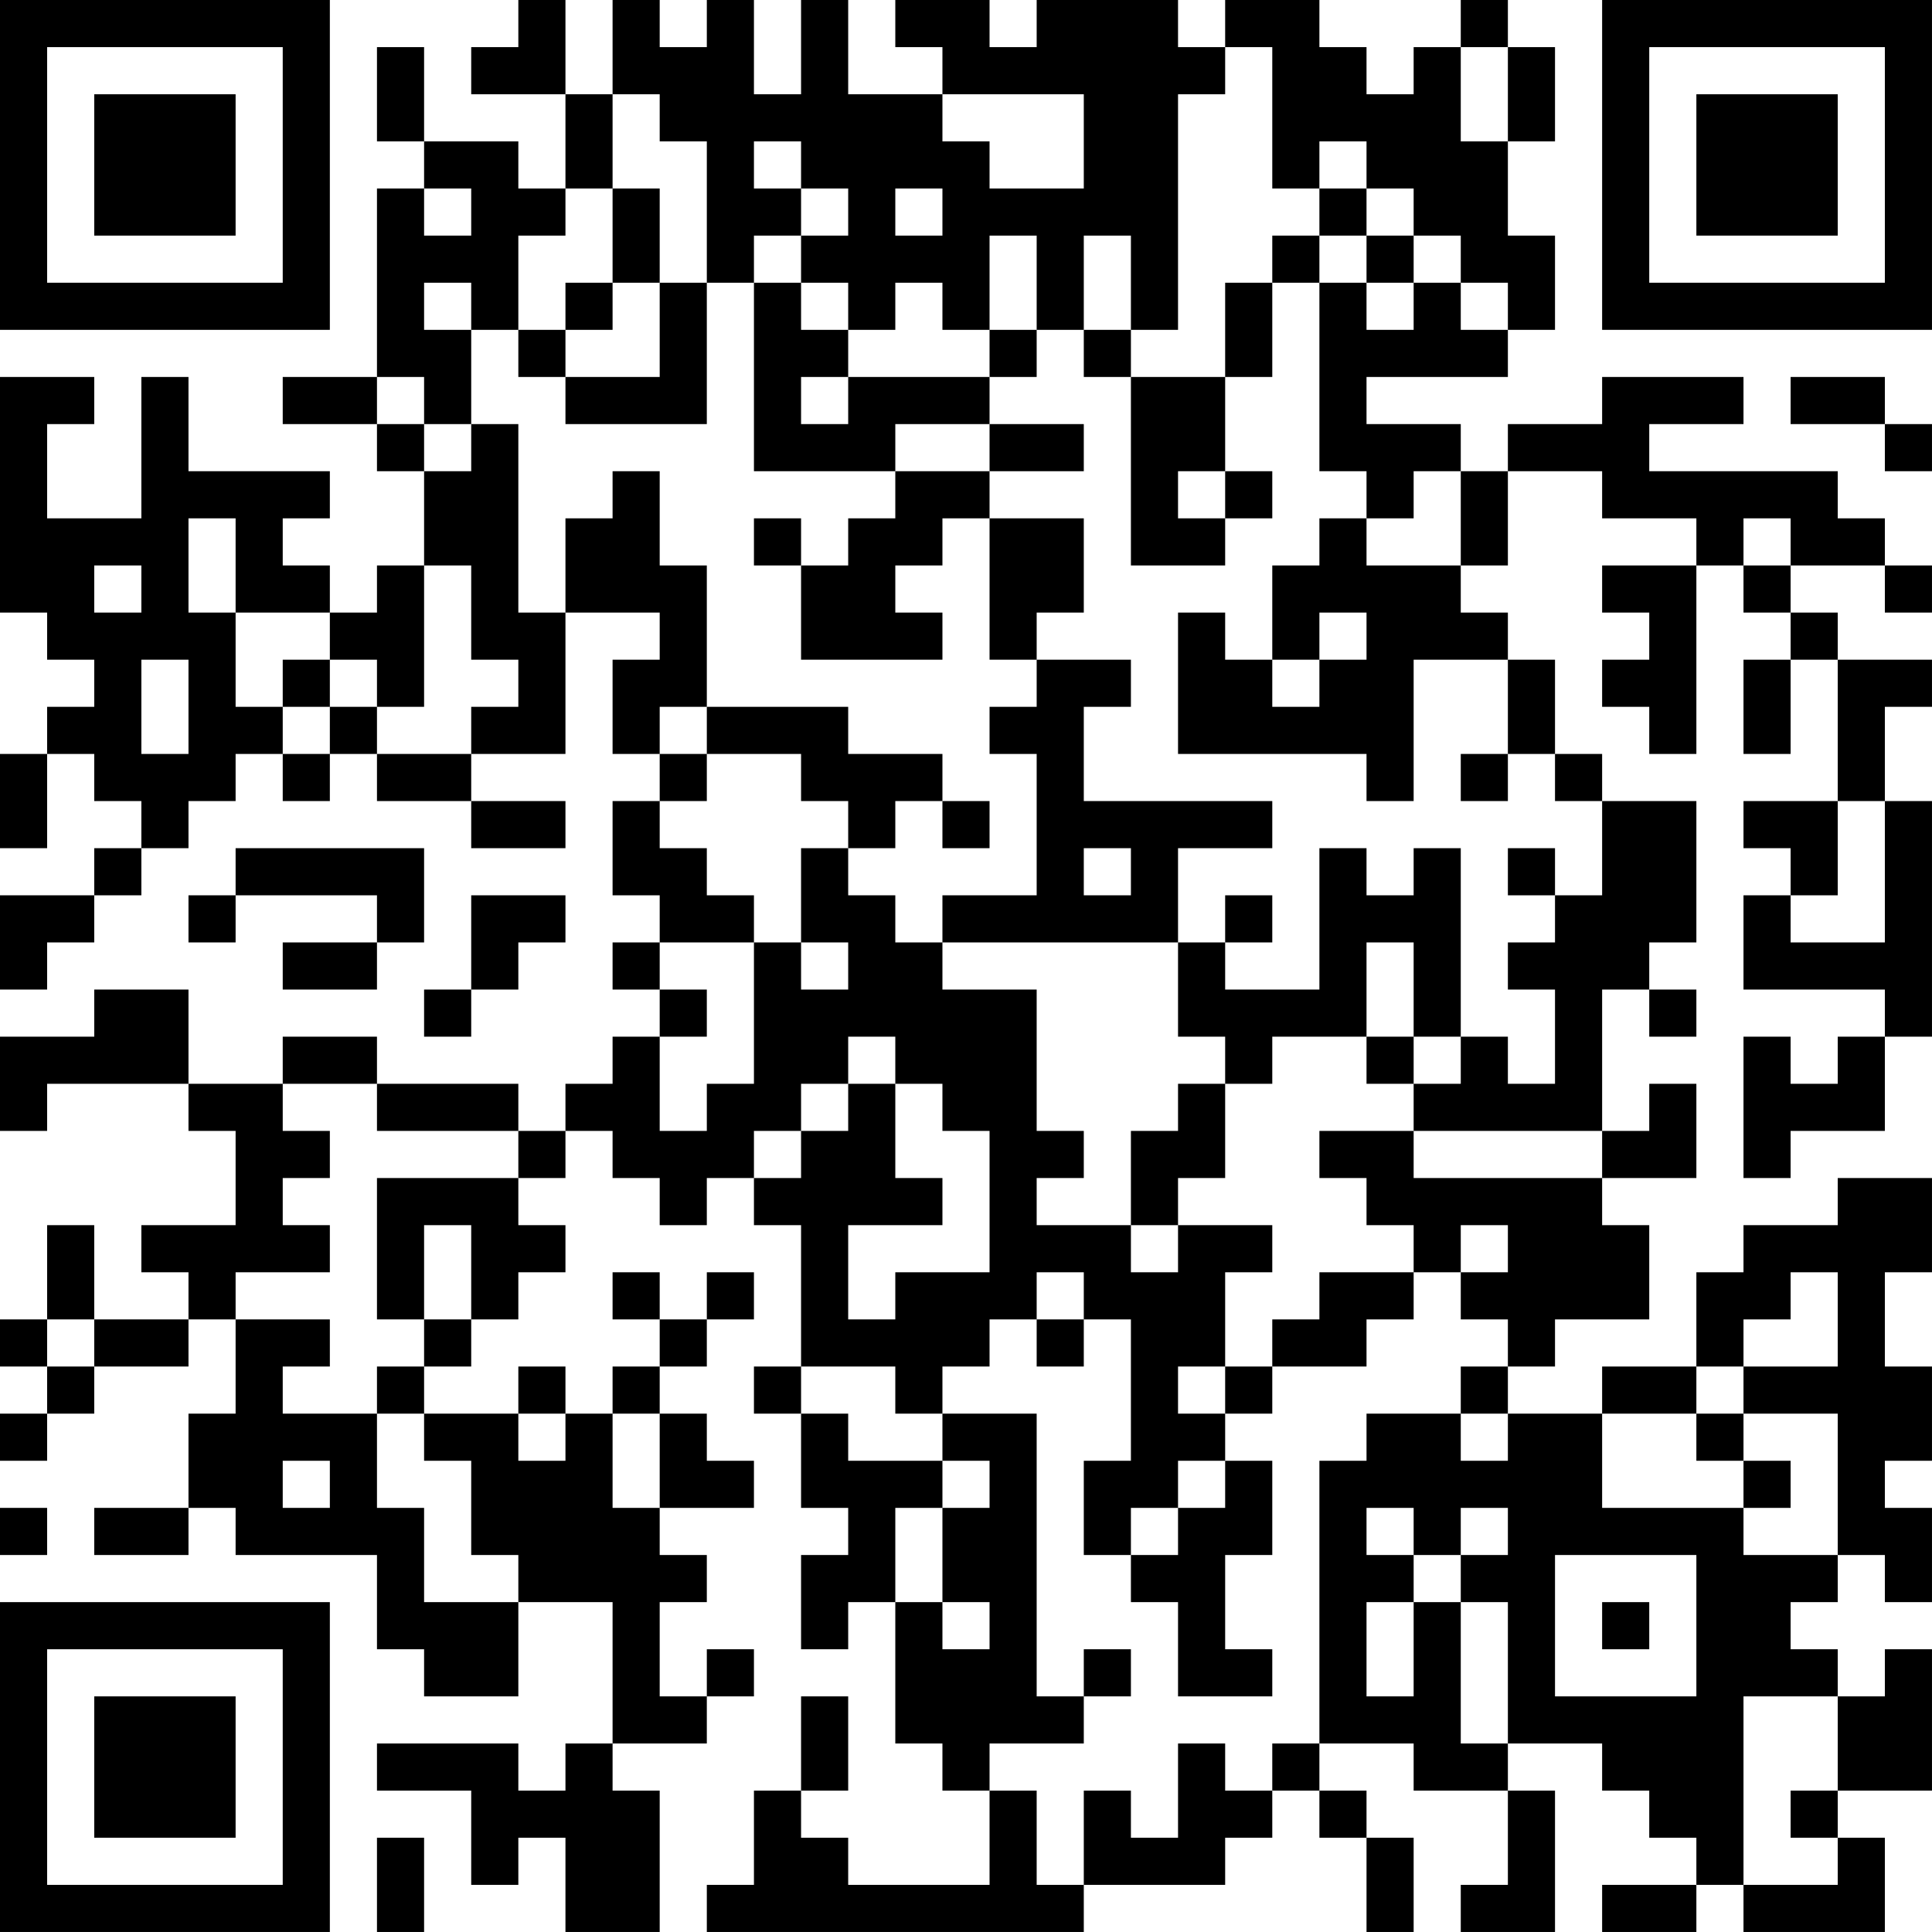 <?xml version="1.0" encoding="UTF-8"?>
<svg xmlns="http://www.w3.org/2000/svg" version="1.1" width="300" height="300" viewBox="0 0 300 300"><rect x="0" y="0" width="300" height="300" fill="#ffffff"/><g transform="scale(7.317)"><g transform="translate(0,0)"><path fill-rule="evenodd" d="M11 0L11 1L10 1L10 2L12 2L12 4L11 4L11 3L9 3L9 1L8 1L8 3L9 3L9 4L8 4L8 8L6 8L6 9L8 9L8 10L9 10L9 12L8 12L8 13L7 13L7 12L6 12L6 11L7 11L7 10L4 10L4 8L3 8L3 11L1 11L1 9L2 9L2 8L0 8L0 13L1 13L1 14L2 14L2 15L1 15L1 16L0 16L0 18L1 18L1 16L2 16L2 17L3 17L3 18L2 18L2 19L0 19L0 21L1 21L1 20L2 20L2 19L3 19L3 18L4 18L4 17L5 17L5 16L6 16L6 17L7 17L7 16L8 16L8 17L10 17L10 18L12 18L12 17L10 17L10 16L12 16L12 13L14 13L14 14L13 14L13 16L14 16L14 17L13 17L13 19L14 19L14 20L13 20L13 21L14 21L14 22L13 22L13 23L12 23L12 24L11 24L11 23L8 23L8 22L6 22L6 23L4 23L4 21L2 21L2 22L0 22L0 24L1 24L1 23L4 23L4 24L5 24L5 26L3 26L3 27L4 27L4 28L2 28L2 26L1 26L1 28L0 28L0 29L1 29L1 30L0 30L0 31L1 31L1 30L2 30L2 29L4 29L4 28L5 28L5 30L4 30L4 32L2 32L2 33L4 33L4 32L5 32L5 33L8 33L8 35L9 35L9 36L11 36L11 34L13 34L13 37L12 37L12 38L11 38L11 37L8 37L8 38L10 38L10 40L11 40L11 39L12 39L12 41L14 41L14 38L13 38L13 37L15 37L15 36L16 36L16 35L15 35L15 36L14 36L14 34L15 34L15 33L14 33L14 32L16 32L16 31L15 31L15 30L14 30L14 29L15 29L15 28L16 28L16 27L15 27L15 28L14 28L14 27L13 27L13 28L14 28L14 29L13 29L13 30L12 30L12 29L11 29L11 30L9 30L9 29L10 29L10 28L11 28L11 27L12 27L12 26L11 26L11 25L12 25L12 24L13 24L13 25L14 25L14 26L15 26L15 25L16 25L16 26L17 26L17 29L16 29L16 30L17 30L17 32L18 32L18 33L17 33L17 35L18 35L18 34L19 34L19 37L20 37L20 38L21 38L21 40L18 40L18 39L17 39L17 38L18 38L18 36L17 36L17 38L16 38L16 40L15 40L15 41L23 41L23 40L26 40L26 39L27 39L27 38L28 38L28 39L29 39L29 41L30 41L30 39L29 39L29 38L28 38L28 37L30 37L30 38L32 38L32 40L31 40L31 41L33 41L33 38L32 38L32 37L34 37L34 38L35 38L35 39L36 39L36 40L34 40L34 41L36 41L36 40L37 40L37 41L40 41L40 39L39 39L39 38L41 38L41 35L40 35L40 36L39 36L39 35L38 35L38 34L39 34L39 33L40 33L40 34L41 34L41 32L40 32L40 31L41 31L41 29L40 29L40 27L41 27L41 25L39 25L39 26L37 26L37 27L36 27L36 29L34 29L34 30L32 30L32 29L33 29L33 28L35 28L35 26L34 26L34 25L36 25L36 23L35 23L35 24L34 24L34 21L35 21L35 22L36 22L36 21L35 21L35 20L36 20L36 17L34 17L34 16L33 16L33 14L32 14L32 13L31 13L31 12L32 12L32 10L34 10L34 11L36 11L36 12L34 12L34 13L35 13L35 14L34 14L34 15L35 15L35 16L36 16L36 12L37 12L37 13L38 13L38 14L37 14L37 16L38 16L38 14L39 14L39 17L37 17L37 18L38 18L38 19L37 19L37 21L40 21L40 22L39 22L39 23L38 23L38 22L37 22L37 25L38 25L38 24L40 24L40 22L41 22L41 17L40 17L40 15L41 15L41 14L39 14L39 13L38 13L38 12L40 12L40 13L41 13L41 12L40 12L40 11L39 11L39 10L35 10L35 9L37 9L37 8L34 8L34 9L32 9L32 10L31 10L31 9L29 9L29 8L32 8L32 7L33 7L33 5L32 5L32 3L33 3L33 1L32 1L32 0L31 0L31 1L30 1L30 2L29 2L29 1L28 1L28 0L26 0L26 1L25 1L25 0L22 0L22 1L21 1L21 0L19 0L19 1L20 1L20 2L18 2L18 0L17 0L17 2L16 2L16 0L15 0L15 1L14 1L14 0L13 0L13 2L12 2L12 0ZM26 1L26 2L25 2L25 7L24 7L24 5L23 5L23 7L22 7L22 5L21 5L21 7L20 7L20 6L19 6L19 7L18 7L18 6L17 6L17 5L18 5L18 4L17 4L17 3L16 3L16 4L17 4L17 5L16 5L16 6L15 6L15 3L14 3L14 2L13 2L13 4L12 4L12 5L11 5L11 7L10 7L10 6L9 6L9 7L10 7L10 9L9 9L9 8L8 8L8 9L9 9L9 10L10 10L10 9L11 9L11 13L12 13L12 11L13 11L13 10L14 10L14 12L15 12L15 15L14 15L14 16L15 16L15 17L14 17L14 18L15 18L15 19L16 19L16 20L14 20L14 21L15 21L15 22L14 22L14 24L15 24L15 23L16 23L16 20L17 20L17 21L18 21L18 20L17 20L17 18L18 18L18 19L19 19L19 20L20 20L20 21L22 21L22 24L23 24L23 25L22 25L22 26L24 26L24 27L25 27L25 26L27 26L27 27L26 27L26 29L25 29L25 30L26 30L26 31L25 31L25 32L24 32L24 33L23 33L23 31L24 31L24 28L23 28L23 27L22 27L22 28L21 28L21 29L20 29L20 30L19 30L19 29L17 29L17 30L18 30L18 31L20 31L20 32L19 32L19 34L20 34L20 35L21 35L21 34L20 34L20 32L21 32L21 31L20 31L20 30L22 30L22 36L23 36L23 37L21 37L21 38L22 38L22 40L23 40L23 38L24 38L24 39L25 39L25 37L26 37L26 38L27 38L27 37L28 37L28 31L29 31L29 30L31 30L31 31L32 31L32 30L31 30L31 29L32 29L32 28L31 28L31 27L32 27L32 26L31 26L31 27L30 27L30 26L29 26L29 25L28 25L28 24L30 24L30 25L34 25L34 24L30 24L30 23L31 23L31 22L32 22L32 23L33 23L33 21L32 21L32 20L33 20L33 19L34 19L34 17L33 17L33 16L32 16L32 14L30 14L30 17L29 17L29 16L25 16L25 13L26 13L26 14L27 14L27 15L28 15L28 14L29 14L29 13L28 13L28 14L27 14L27 12L28 12L28 11L29 11L29 12L31 12L31 10L30 10L30 11L29 11L29 10L28 10L28 6L29 6L29 7L30 7L30 6L31 6L31 7L32 7L32 6L31 6L31 5L30 5L30 4L29 4L29 3L28 3L28 4L27 4L27 1ZM31 1L31 3L32 3L32 1ZM20 2L20 3L21 3L21 4L23 4L23 2ZM9 4L9 5L10 5L10 4ZM13 4L13 6L12 6L12 7L11 7L11 8L12 8L12 9L15 9L15 6L14 6L14 4ZM19 4L19 5L20 5L20 4ZM28 4L28 5L27 5L27 6L26 6L26 8L24 8L24 7L23 7L23 8L24 8L24 12L26 12L26 11L27 11L27 10L26 10L26 8L27 8L27 6L28 6L28 5L29 5L29 6L30 6L30 5L29 5L29 4ZM13 6L13 7L12 7L12 8L14 8L14 6ZM16 6L16 10L19 10L19 11L18 11L18 12L17 12L17 11L16 11L16 12L17 12L17 14L20 14L20 13L19 13L19 12L20 12L20 11L21 11L21 14L22 14L22 15L21 15L21 16L22 16L22 19L20 19L20 20L25 20L25 22L26 22L26 23L25 23L25 24L24 24L24 26L25 26L25 25L26 25L26 23L27 23L27 22L29 22L29 23L30 23L30 22L31 22L31 18L30 18L30 19L29 19L29 18L28 18L28 21L26 21L26 20L27 20L27 19L26 19L26 20L25 20L25 18L27 18L27 17L23 17L23 15L24 15L24 14L22 14L22 13L23 13L23 11L21 11L21 10L23 10L23 9L21 9L21 8L22 8L22 7L21 7L21 8L18 8L18 7L17 7L17 6ZM17 8L17 9L18 9L18 8ZM38 8L38 9L40 9L40 10L41 10L41 9L40 9L40 8ZM19 9L19 10L21 10L21 9ZM25 10L25 11L26 11L26 10ZM4 11L4 13L5 13L5 15L6 15L6 16L7 16L7 15L8 15L8 16L10 16L10 15L11 15L11 14L10 14L10 12L9 12L9 15L8 15L8 14L7 14L7 13L5 13L5 11ZM37 11L37 12L38 12L38 11ZM2 12L2 13L3 13L3 12ZM3 14L3 16L4 16L4 14ZM6 14L6 15L7 15L7 14ZM15 15L15 16L17 16L17 17L18 17L18 18L19 18L19 17L20 17L20 18L21 18L21 17L20 17L20 16L18 16L18 15ZM31 16L31 17L32 17L32 16ZM39 17L39 19L38 19L38 20L40 20L40 17ZM5 18L5 19L4 19L4 20L5 20L5 19L8 19L8 20L6 20L6 21L8 21L8 20L9 20L9 18ZM23 18L23 19L24 19L24 18ZM32 18L32 19L33 19L33 18ZM10 19L10 21L9 21L9 22L10 22L10 21L11 21L11 20L12 20L12 19ZM29 20L29 22L30 22L30 20ZM18 22L18 23L17 23L17 24L16 24L16 25L17 25L17 24L18 24L18 23L19 23L19 25L20 25L20 26L18 26L18 28L19 28L19 27L21 27L21 24L20 24L20 23L19 23L19 22ZM6 23L6 24L7 24L7 25L6 25L6 26L7 26L7 27L5 27L5 28L7 28L7 29L6 29L6 30L8 30L8 32L9 32L9 34L11 34L11 33L10 33L10 31L9 31L9 30L8 30L8 29L9 29L9 28L10 28L10 26L9 26L9 28L8 28L8 25L11 25L11 24L8 24L8 23ZM28 27L28 28L27 28L27 29L26 29L26 30L27 30L27 29L29 29L29 28L30 28L30 27ZM38 27L38 28L37 28L37 29L36 29L36 30L34 30L34 32L37 32L37 33L39 33L39 30L37 30L37 29L39 29L39 27ZM1 28L1 29L2 29L2 28ZM22 28L22 29L23 29L23 28ZM11 30L11 31L12 31L12 30ZM13 30L13 32L14 32L14 30ZM36 30L36 31L37 31L37 32L38 32L38 31L37 31L37 30ZM6 31L6 32L7 32L7 31ZM26 31L26 32L25 32L25 33L24 33L24 34L25 34L25 36L27 36L27 35L26 35L26 33L27 33L27 31ZM0 32L0 33L1 33L1 32ZM29 32L29 33L30 33L30 34L29 34L29 36L30 36L30 34L31 34L31 37L32 37L32 34L31 34L31 33L32 33L32 32L31 32L31 33L30 33L30 32ZM33 33L33 36L36 36L36 33ZM34 34L34 35L35 35L35 34ZM23 35L23 36L24 36L24 35ZM37 36L37 40L39 40L39 39L38 39L38 38L39 38L39 36ZM8 39L8 41L9 41L9 39ZM0 0L0 7L7 7L7 0ZM1 1L1 6L6 6L6 1ZM2 2L2 5L5 5L5 2ZM34 0L34 7L41 7L41 0ZM35 1L35 6L40 6L40 1ZM36 2L36 5L39 5L39 2ZM0 34L0 41L7 41L7 34ZM1 35L1 40L6 40L6 35ZM2 36L2 39L5 39L5 36Z" fill="#000000"/></g></g></svg>
